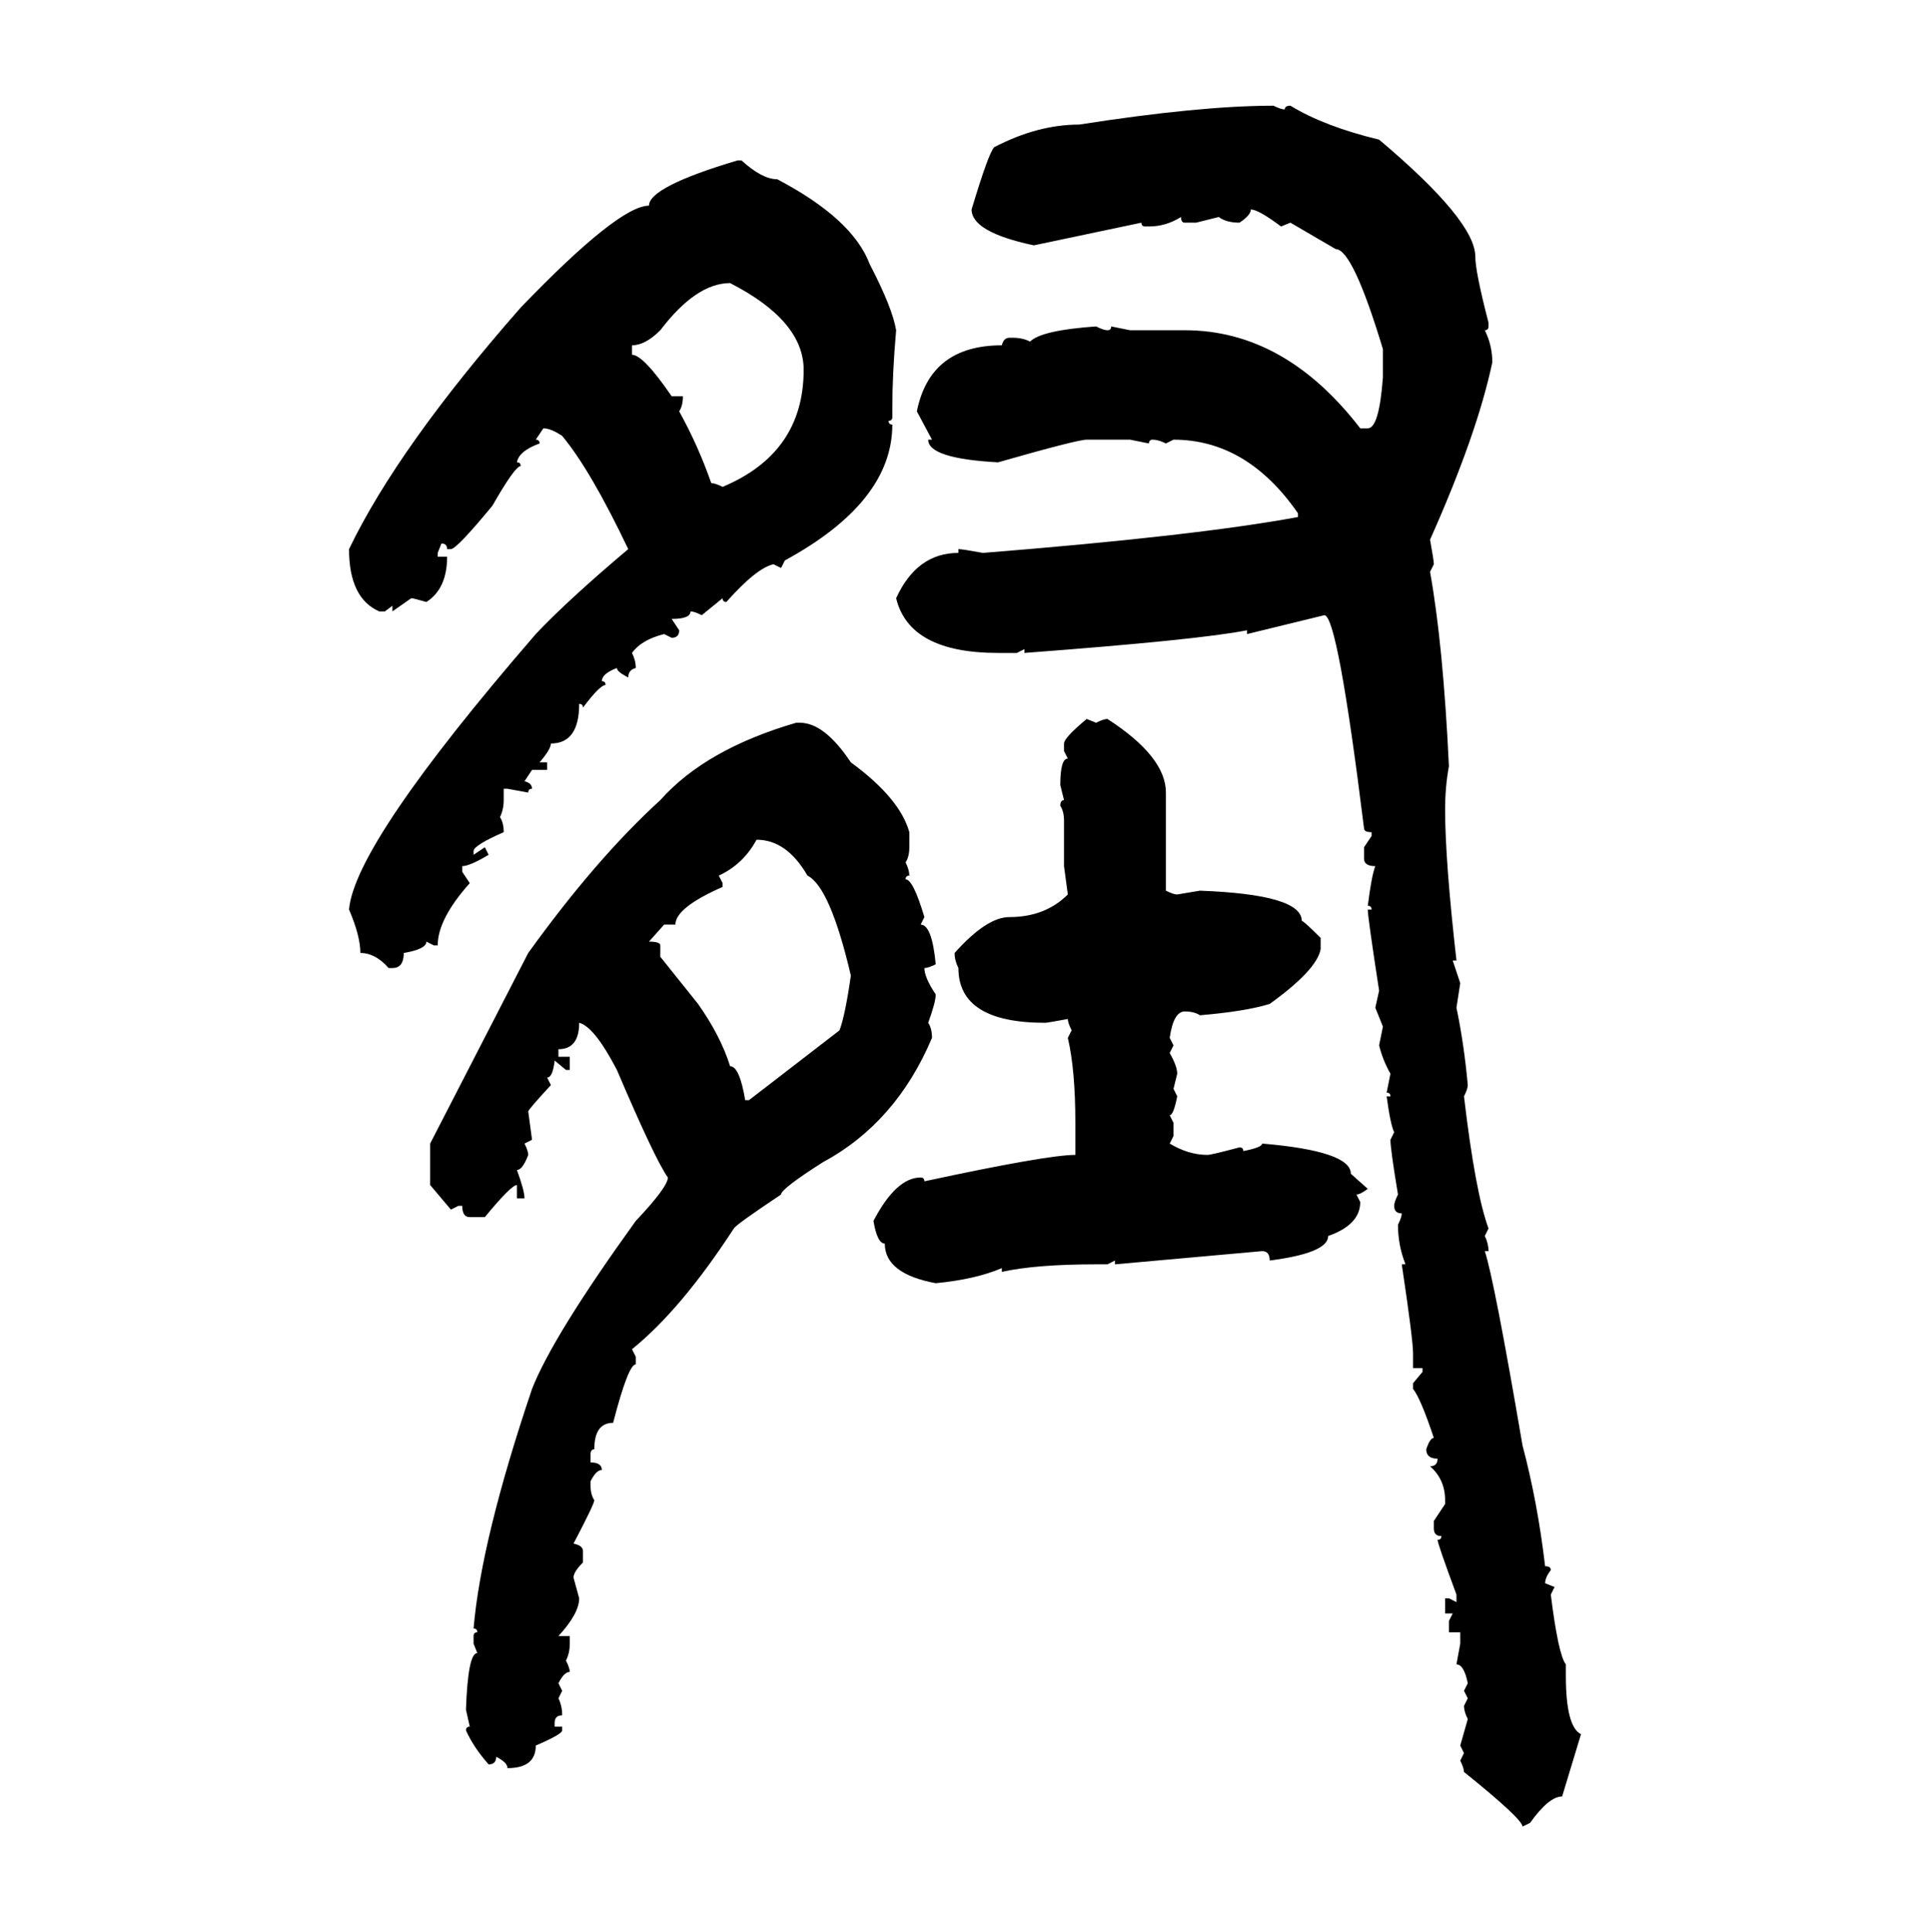 <svg xmlns="http://www.w3.org/2000/svg" xmlns:xlink="http://www.w3.org/1999/xlink" width="299.707" height="300"><path d="M197.75 16.41L197.75 16.41Q198.93 16.99 199.51 16.99L199.51 16.99Q199.51 16.41 200.39 16.41L200.39 16.41Q205.66 19.63 214.16 21.68L214.16 21.68Q229.10 34.28 229.10 39.84L229.10 39.84Q229.10 42.19 231.15 50.10L231.15 50.10L231.15 50.68Q231.15 51.27 230.57 51.27L230.57 51.27Q231.74 53.61 231.74 56.25L231.74 56.25Q229.39 67.38 222.07 83.79L222.07 83.79Q222.66 87.01 222.66 87.60L222.66 87.60L222.07 88.77Q224.12 100.20 225 118.95L225 118.95Q224.41 122.17 224.41 125.68L224.41 125.68Q224.41 133.59 226.17 149.12L226.17 149.12L225.59 149.12L226.76 152.64L226.17 156.45Q227.34 162.01 227.93 168.46L227.93 168.46Q227.93 169.04 227.34 170.21L227.34 170.21Q229.10 185.16 231.15 190.72L231.15 190.72L230.57 191.89Q231.15 193.07 231.15 194.24L231.15 194.24L230.57 194.24Q232.03 198.63 236.43 224.41L236.43 224.41Q238.77 233.20 239.94 243.16L239.94 243.16Q240.82 243.16 240.82 243.75L240.82 243.75Q239.94 244.92 239.94 245.80L239.94 245.80L241.41 246.39L240.82 247.56Q241.99 256.93 243.16 258.40L243.16 258.40L243.16 260.16Q243.16 268.07 245.51 269.24L245.51 269.24L242.58 278.91Q240.53 278.91 237.60 283.01L237.60 283.01L236.43 283.59Q236.43 282.42 227.34 275.10L227.34 275.10Q227.34 274.51 226.76 273.34L226.76 273.34L227.34 272.17L226.76 271.00L227.93 266.89Q227.34 265.72 227.34 264.84L227.34 264.84L227.93 263.67L227.34 262.50L227.93 261.33Q227.34 258.40 226.17 258.40L226.17 258.40L226.76 255.18L226.76 253.42L225 253.42L225 251.66L225.59 250.49L224.41 250.49L224.41 248.14L225 248.14L226.17 248.73L226.17 247.56Q223.24 239.65 223.24 239.06L223.24 239.06Q223.83 239.06 223.83 238.48L223.83 238.48Q222.66 238.48 222.66 237.30L222.66 237.30L222.66 236.13L224.41 233.50L224.41 232.91Q224.41 229.69 222.07 227.64L222.07 227.64Q223.24 227.64 223.24 226.46L223.24 226.46Q221.48 226.46 221.48 225L221.48 225Q222.07 223.24 222.66 223.24L222.66 223.24Q220.61 217.09 219.43 215.63L219.43 215.63L219.43 214.75L220.90 212.99L220.90 212.40L219.43 212.40L219.43 210.06Q219.43 208.01 217.68 196.29L217.68 196.29L218.26 196.29Q217.09 193.36 217.09 190.14L217.09 190.14Q217.68 188.96 217.68 188.38L217.68 188.38Q216.50 188.38 216.50 187.21L216.50 187.21Q216.50 186.62 217.09 185.45L217.09 185.45Q215.92 178.42 215.92 176.95L215.92 176.95L216.50 175.78Q215.92 174.61 215.33 170.21L215.33 170.21L215.92 170.21Q215.92 169.63 215.33 169.63L215.33 169.63L215.92 166.70Q214.75 164.65 214.16 162.30L214.16 162.30L214.75 159.38L213.57 156.45L214.16 153.81Q212.40 142.38 212.40 141.21L212.40 141.21L212.99 141.21Q212.99 140.63 212.40 140.63L212.40 140.63Q212.99 135.94 213.57 134.47L213.57 134.47Q211.82 134.47 211.82 133.30L211.82 133.30L211.82 131.54L212.99 129.79L212.99 129.20Q211.82 129.20 211.82 128.61L211.82 128.61Q207.71 95.51 205.66 95.51L205.66 95.51L193.65 98.44L193.65 97.85Q186.33 99.32 159.08 101.37L159.08 101.37L159.08 100.78L157.91 101.37L154.98 101.37Q141.21 101.37 139.16 92.87L139.16 92.87Q142.38 85.84 148.83 85.84L148.83 85.84L148.83 85.25Q149.41 85.25 152.64 85.84L152.64 85.84Q185.74 83.20 201.56 80.27L201.56 80.27L201.56 79.69Q193.65 68.26 182.23 68.26L182.23 68.26L181.05 68.85Q179.88 68.26 179.00 68.26L179.00 68.26Q178.42 68.26 178.42 68.85L178.42 68.85L175.49 68.26L168.75 68.26Q167.29 68.26 154.98 71.78L154.98 71.78Q144.14 71.19 144.14 68.26L144.14 68.26L144.73 68.26L142.38 63.87Q144.43 53.61 155.57 53.61L155.57 53.61Q155.86 52.44 156.74 52.44L156.74 52.44L157.32 52.44Q158.79 52.44 159.96 53.03L159.96 53.03Q161.72 51.27 170.21 50.68L170.21 50.68Q171.39 51.27 171.97 51.27L171.97 51.27Q172.56 51.27 172.56 50.68L172.56 50.68L175.49 51.27L183.98 51.27Q199.51 51.27 211.23 66.50L211.23 66.50L212.40 66.50Q214.16 66.50 214.75 58.59L214.75 58.59L214.75 54.20Q210.06 38.67 207.42 38.67L207.42 38.67L200.39 34.57L198.93 35.16Q195.41 32.52 194.24 32.52L194.24 32.52Q194.24 33.40 192.48 34.57L192.48 34.57Q190.43 34.57 189.26 33.69L189.26 33.69L185.74 34.57L183.98 34.57Q183.40 34.57 183.40 33.69L183.40 33.69Q181.05 35.16 178.42 35.16L178.42 35.16L177.83 35.16Q177.25 35.16 177.25 34.57L177.25 34.57L160.55 38.09Q150.88 36.04 150.88 32.52L150.88 32.52Q153.52 23.73 154.39 22.85L154.39 22.85Q161.13 19.34 167.58 19.34L167.58 19.34Q186.33 16.41 197.75 16.41ZM114.55 24.90L114.55 24.90L115.14 24.90Q118.36 27.83 120.70 27.83L120.70 27.83Q132.42 33.98 135.06 41.02L135.06 41.02Q138.57 47.75 139.16 51.27L139.16 51.27Q138.57 58.01 138.57 63.28L138.57 63.28L138.57 64.75Q138.57 65.33 137.99 65.33L137.99 65.33Q137.99 65.92 138.57 65.92L138.57 65.92Q138.57 77.93 121.88 87.01L121.88 87.01L121.29 88.18L120.12 87.60Q117.48 88.18 112.79 93.46L112.79 93.46Q112.21 93.46 112.21 92.87L112.21 92.87L108.98 95.51Q107.81 94.92 107.23 94.92L107.23 94.92Q107.23 96.09 104.30 96.09L104.30 96.09L105.47 97.85Q105.47 99.02 104.30 99.02L104.30 99.02L103.13 98.44Q99.61 99.32 98.14 101.37L98.14 101.37Q98.73 102.54 98.73 103.71L98.73 103.71Q97.56 104.00 97.56 105.18L97.56 105.18Q95.80 104.30 95.80 103.71L95.80 103.71Q93.46 104.59 93.46 105.76L93.46 105.76Q94.04 105.76 94.04 106.35L94.04 106.35Q93.16 106.35 90.53 109.86L90.53 109.86Q90.53 109.28 89.94 109.28L89.94 109.28Q89.94 115.43 85.55 115.43L85.55 115.43Q85.55 116.31 83.79 118.36L83.79 118.36L84.96 118.36L84.96 119.53L82.62 119.53L81.45 121.29Q82.62 121.58 82.62 122.46L82.62 122.46Q82.03 122.46 82.03 123.05L82.03 123.05L78.81 122.46L78.22 122.46L78.22 124.22Q78.22 125.68 77.64 126.86L77.64 126.86Q78.22 127.73 78.22 129.20L78.22 129.20Q73.54 131.25 73.54 132.13L73.54 132.13L73.54 132.71L75.29 131.54L75.88 132.71Q72.95 134.47 71.78 134.47L71.78 134.47L71.78 135.35L72.95 137.11Q67.97 142.68 67.97 146.78L67.97 146.78L67.38 146.78L66.21 146.19Q66.21 147.36 62.70 147.95L62.70 147.95Q62.70 150.29 60.94 150.29L60.94 150.29L60.35 150.29Q58.30 147.95 55.96 147.95L55.96 147.95Q55.96 145.31 54.20 141.21L54.20 141.21Q55.08 130.96 83.20 98.44L83.20 98.44Q88.18 93.16 97.56 85.25L97.56 85.25Q91.70 72.95 87.30 67.68L87.30 67.68Q85.55 66.50 84.38 66.50L84.38 66.50L83.20 68.26Q83.79 68.26 83.79 68.85L83.79 68.85Q80.57 70.02 80.27 71.78L80.27 71.78Q80.86 71.78 80.86 72.36L80.86 72.36Q79.98 72.36 76.46 78.52L76.46 78.52Q70.90 85.25 70.02 85.25L70.02 85.25L69.43 85.25Q69.43 84.38 68.55 84.38L68.55 84.38L67.97 85.84L67.97 86.43L69.43 86.43Q69.43 91.41 66.21 93.46L66.21 93.46Q64.16 92.87 63.87 92.87L63.87 92.87L60.94 94.92L60.94 94.04L59.77 94.92L58.89 94.92Q54.20 92.87 54.20 85.25L54.20 85.25Q61.82 69.43 80.86 47.75L80.86 47.75Q96.09 31.93 100.78 31.93L100.78 31.93Q100.78 29.00 114.55 24.90ZM98.14 53.61L98.14 53.61L98.14 55.08Q99.90 55.08 104.30 61.52L104.30 61.52L106.05 61.52Q106.05 62.99 105.47 63.87L105.47 63.87Q108.40 69.14 110.45 75L110.45 75Q111.04 75 112.21 75.59L112.21 75.59Q124.80 70.31 124.80 57.42L124.80 57.42Q124.80 49.80 113.38 43.95L113.38 43.95Q108.11 43.95 102.54 51.27L102.54 51.27Q100.20 53.61 98.14 53.61ZM168.75 111.62L168.75 111.62L170.21 112.21Q171.39 111.62 171.97 111.62L171.97 111.62Q181.05 117.48 181.05 123.05L181.05 123.05L181.05 138.28Q182.23 138.87 182.81 138.87L182.81 138.87L186.33 138.28Q202.15 138.87 202.15 142.97L202.15 142.97Q202.44 142.97 205.08 145.61L205.08 145.61L205.08 147.36Q204.49 150.59 197.17 155.86L197.17 155.86Q193.36 157.03 186.33 157.62L186.33 157.62Q185.45 157.03 183.98 157.03L183.98 157.03Q182.23 157.03 181.64 161.13L181.64 161.13L182.23 162.30L181.64 163.48Q182.81 165.53 182.81 166.70L182.81 166.70L182.23 169.04L182.81 170.21Q182.23 173.14 181.64 173.14L181.64 173.14L182.23 174.32L182.23 176.37L181.64 177.54Q184.57 179.30 187.50 179.30L187.50 179.30Q188.09 179.30 192.48 178.13L192.48 178.13Q193.07 178.13 193.07 178.71L193.07 178.71Q196.00 178.13 196.00 177.54L196.00 177.54Q209.77 178.71 209.77 182.23L209.77 182.23L212.40 184.57Q211.23 185.45 210.64 185.45L210.64 185.45L211.23 186.62Q211.23 190.14 206.25 191.89L206.25 191.89Q206.25 194.53 197.17 195.70L197.17 195.70Q197.17 194.24 196.00 194.24L196.00 194.24L173.14 196.29L173.14 195.70L171.97 196.29L170.21 196.29Q160.84 196.29 155.57 197.46L155.57 197.46L155.57 196.88Q151.46 198.63 145.31 199.22L145.31 199.22Q137.40 197.75 137.40 193.07L137.40 193.07Q136.23 193.07 135.64 189.55L135.64 189.55Q139.16 182.81 142.97 182.81L142.97 182.81Q143.55 182.81 143.55 183.40L143.55 183.40Q162.60 179.30 166.99 179.30L166.99 179.30L166.99 174.32Q166.99 166.11 165.82 161.13L165.82 161.13L166.41 159.96Q165.82 158.79 165.82 158.20L165.82 158.20Q162.60 158.79 162.30 158.79L162.30 158.79Q148.83 158.79 148.83 150.29L148.83 150.29Q148.24 149.12 148.24 147.95L148.24 147.95Q153.22 142.38 156.74 142.38L156.74 142.38Q162.30 142.38 165.82 138.87L165.82 138.87L165.23 134.47L165.23 127.44Q165.23 125.98 164.65 125.10L164.65 125.10Q164.65 124.22 165.23 124.22L165.23 124.22L164.65 121.88Q164.65 117.77 165.82 117.77L165.82 117.77L165.23 116.60L165.23 115.43Q165.23 114.55 168.75 111.62ZM123.63 112.21L124.22 112.21Q128.03 112.21 132.13 118.36L132.13 118.36Q139.75 123.93 141.21 129.20L141.21 129.20L141.21 131.54Q141.21 133.01 140.63 133.89L140.63 133.89Q141.21 135.06 141.21 135.94L141.21 135.94Q140.63 135.94 140.63 136.52L140.63 136.52Q141.80 136.52 143.55 142.38L143.55 142.38L142.97 143.55Q144.73 143.55 145.31 149.71L145.31 149.71Q144.14 150.29 143.55 150.29L143.55 150.29Q143.55 151.76 145.31 154.39L145.31 154.39Q145.31 155.57 144.14 158.79L144.14 158.79Q144.73 159.67 144.73 161.13L144.73 161.13Q139.16 174.32 127.73 180.47L127.73 180.47Q121.29 184.57 121.29 185.45L121.29 185.45Q114.26 190.14 113.96 190.72L113.96 190.72Q105.76 203.32 98.14 209.47L98.14 209.47L98.73 210.64L98.73 211.82Q97.56 211.82 95.21 220.90L95.21 220.90Q92.29 220.90 92.29 225L92.29 225Q91.70 225 91.70 225.88L91.70 225.88L91.70 227.05Q93.46 227.05 93.46 228.22L93.46 228.22Q92.58 228.22 91.70 229.98L91.70 229.98L91.70 230.57Q91.70 232.03 92.29 232.91L92.29 232.91Q92.29 233.50 89.06 239.65L89.06 239.65Q90.53 239.94 90.53 240.82L90.53 240.82L90.53 242.58Q89.06 244.04 89.06 244.92L89.06 244.92L89.94 248.14Q89.94 250.49 86.72 254.00L86.72 254.00L88.48 254.00L88.48 255.18Q88.48 256.64 87.89 257.81L87.89 257.81Q88.48 258.98 88.48 259.57L88.48 259.57Q87.60 259.57 86.72 261.33L86.72 261.33L87.30 262.50L86.72 263.67Q87.30 264.84 87.30 266.31L87.30 266.31Q86.13 266.31 86.13 267.48L86.13 267.48L86.13 268.07L87.30 268.07L87.30 268.65Q87.30 269.24 83.20 271.00L83.20 271.00Q83.20 274.51 78.81 274.51L78.81 274.51Q78.81 273.63 77.05 272.75L77.05 272.75Q77.05 273.93 75.88 273.93L75.88 273.93Q73.54 271.29 72.36 268.65L72.36 268.65Q72.36 268.07 72.95 268.07L72.95 268.07L72.36 265.43Q72.66 256.64 74.12 256.64L74.12 256.64L73.54 255.18L73.54 254.00Q73.54 253.42 74.12 253.42L74.12 253.42Q74.12 252.83 73.54 252.83L73.54 252.83Q74.71 239.06 82.62 215.63L82.62 215.63Q85.84 207.42 98.73 189.55L98.73 189.55Q103.71 184.28 103.71 182.81L103.71 182.81Q101.66 179.88 95.80 166.11L95.80 166.11Q92.29 159.38 89.94 158.79L89.94 158.79Q89.94 162.89 86.72 162.89L86.72 162.89L86.72 164.06L88.48 164.06L88.48 166.11L87.89 166.11L86.13 164.65Q85.84 167.29 84.96 167.29L84.96 167.29L85.55 168.46Q82.03 172.27 82.03 172.56L82.03 172.56L82.62 176.95L81.45 177.54Q82.03 178.71 82.03 179.30L82.03 179.30Q81.15 181.64 80.27 181.64L80.27 181.64Q81.45 184.86 81.45 186.04L81.45 186.04L80.27 186.04L80.27 183.98Q79.39 183.98 75.29 188.96L75.29 188.96L72.95 188.96Q71.78 188.96 71.78 187.21L71.78 187.21L71.19 187.21L70.02 187.79L66.80 183.98L66.80 177.54L82.03 147.95Q92.58 133.30 102.54 124.22L102.54 124.22Q109.57 116.31 123.63 112.21L123.63 112.21ZM117.48 130.37L117.48 130.37Q115.43 134.18 111.62 135.94L111.62 135.94L112.21 137.11L112.21 137.70Q104.88 140.92 104.88 143.55L104.88 143.55L103.13 143.55L100.78 146.19Q102.54 146.19 102.54 146.78L102.54 146.78L102.54 148.54L108.40 155.86Q111.91 160.84 113.38 165.53L113.38 165.53Q114.84 165.53 115.72 170.80L115.72 170.80L116.31 170.80L130.37 159.96Q131.25 157.62 132.13 151.46L132.13 151.46Q128.91 137.70 125.39 135.94L125.39 135.94Q122.17 130.37 117.48 130.37Z"/></svg>